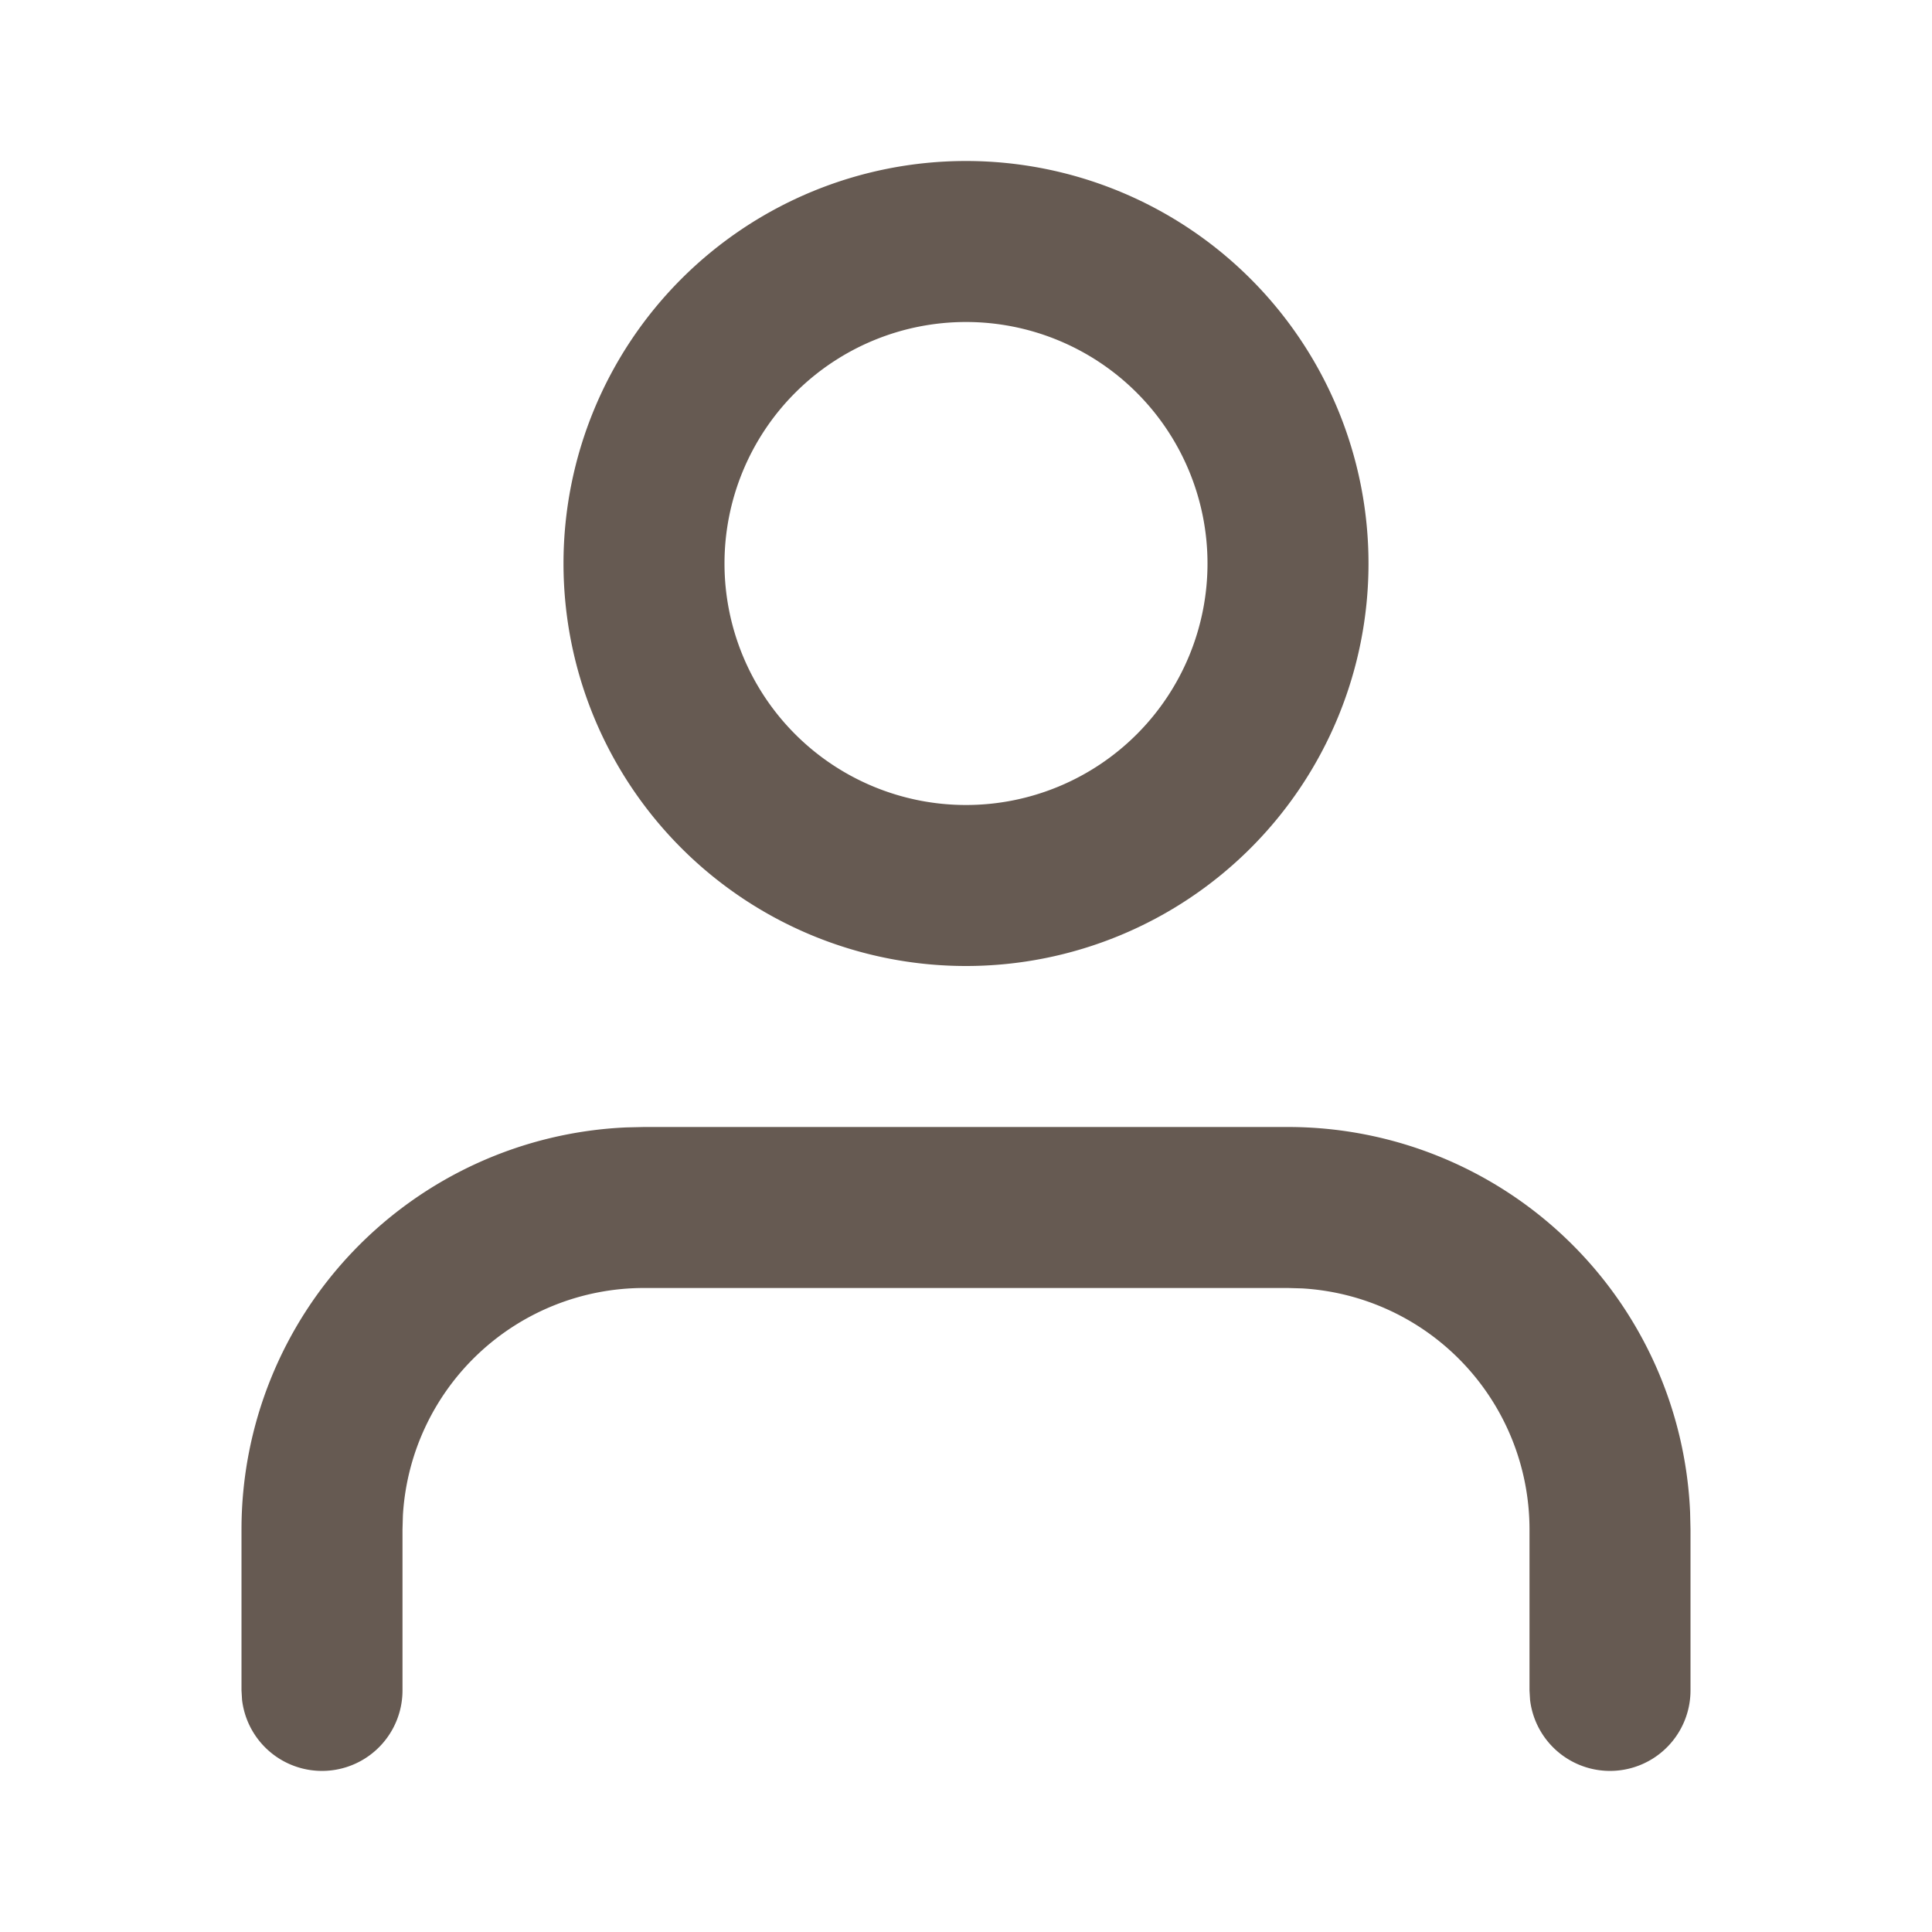 <svg xmlns="http://www.w3.org/2000/svg" width="24" height="24" fill="none"><g clip-path="url(#a)"><path fill="#665A52" fill-rule="evenodd" d="M16 14a5 5 0 0 1 4.995 4.783L21 19v2a1 1 0 0 1-1.993.117L19 21v-2a3 3 0 0 0-2.824-2.995L16 16H8a3 3 0 0 0-2.995 2.824L5 19v2a1 1 0 0 1-1.993.117L3 21v-2a5 5 0 0 1 4.783-4.995L8 14h8ZM12 2a5 5 0 1 1 0 10 5 5 0 0 1 0-10Zm0 2a3 3 0 1 0 0 6 3 3 0 0 0 0-6Z" clip-rule="evenodd"/></g><defs><clipPath id="a"><path fill="#fff" d="M0 0h24v24H0z"/></clipPath></defs></svg>